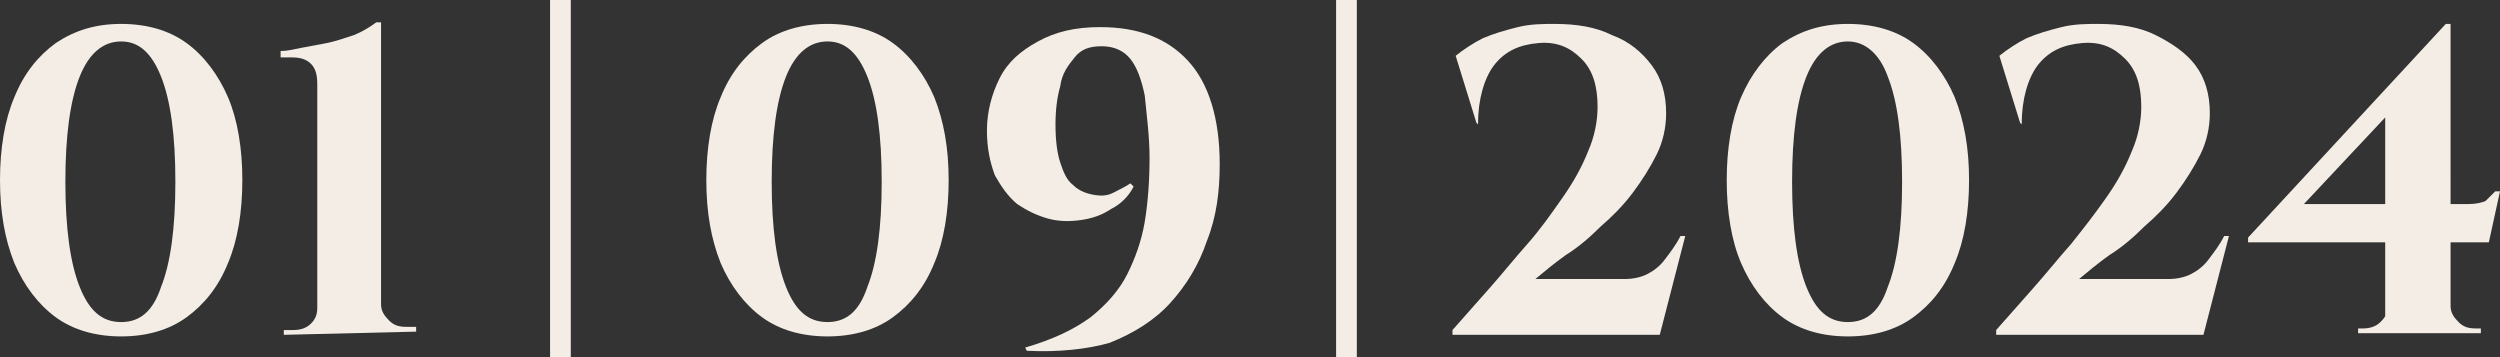 <?xml version="1.0" encoding="UTF-8"?> <svg xmlns="http://www.w3.org/2000/svg" id="Layer_2" data-name="Layer 2" viewBox="0 0 156.8 22.4"><rect x="0" y="0" width="156.8" height="22.4" fill="#333333" stroke="none"/><defs><style> .cls-1 { fill: #f3ede6; } </style></defs><g id="Layer_2-2" data-name="Layer 2"><g id="Layer_1-2" data-name="Layer 1-2"><g><path class="cls-1" d="M34.5,0h1.3V22.4h-1.3c0,.1,0-22.4,0-22.4Z"></path><path class="cls-1" d="M83.8,0h1.3V22.4h-1.3V0Z"></path><path class="cls-1" d="M7.6,1.5c1.6,0,3,.4,4.1,1.2s2,2,2.6,3.4,.9,3.2,.9,5.2-.3,3.8-.9,5.2c-.6,1.5-1.5,2.6-2.6,3.4s-2.5,1.2-4.1,1.2-3-.4-4.1-1.2c-1.1-.8-2-2-2.6-3.4-.6-1.5-.9-3.2-.9-5.2s.3-3.8,.9-5.2c.6-1.5,1.5-2.6,2.6-3.4,1.2-.8,2.5-1.2,4.1-1.2Zm0,1.1c-1.1,0-2,.7-2.6,2.2s-.9,3.7-.9,6.6,.3,5.1,.9,6.6,1.4,2.2,2.6,2.2,2-.7,2.5-2.2c.6-1.5,.9-3.7,.9-6.6s-.3-5.1-.9-6.6-1.4-2.2-2.5-2.2Z"></path><path class="cls-1" d="M17.8,21v-.3h.6c.4,0,.8-.1,1.1-.4s.4-.6,.4-1V5.3c0-.6-.1-1-.4-1.3-.3-.3-.7-.4-1.2-.4h-.7v-.4c.4,0,.8-.1,1.3-.2s1.1-.2,1.6-.3,1.1-.3,1.7-.5c.5-.2,1-.5,1.4-.8h.3V19.1c0,.4,.2,.7,.5,1s.6,.4,1.1,.4h.6v.3l-8.3,.2h0Z"></path><path class="cls-1" d="M51.9,1.5c1.6,0,3,.4,4.1,1.2s2,2,2.6,3.4c.6,1.5,.9,3.2,.9,5.2s-.3,3.8-.9,5.2c-.6,1.5-1.5,2.6-2.6,3.4s-2.5,1.2-4.1,1.2-3-.4-4.1-1.2c-1.1-.8-2-2-2.6-3.4-.6-1.5-.9-3.2-.9-5.2s.3-3.8,.9-5.2c.6-1.5,1.5-2.6,2.6-3.4,1.1-.8,2.5-1.2,4.1-1.2Zm0,1.1c-1.1,0-2,.7-2.6,2.2s-.9,3.7-.9,6.6,.3,5.1,.9,6.6c.6,1.5,1.4,2.2,2.6,2.2s2-.7,2.5-2.2c.6-1.5,.9-3.7,.9-6.6s-.3-5.1-.9-6.6-1.4-2.2-2.5-2.2Z"></path><path class="cls-1" d="M64.4,22l-.1-.2c1.7-.5,3-1.1,4.1-1.9,1-.8,1.8-1.7,2.3-2.7s.9-2.1,1.1-3.3,.3-2.6,.3-4-.2-2.8-.3-3.9c-.2-1-.5-1.8-.9-2.3s-1-.8-1.8-.8-1.3,.2-1.7,.7-.8,1-.9,1.8c-.2,.7-.3,1.5-.3,2.4,0,1,.1,1.8,.3,2.4,.2,.6,.4,1.1,.8,1.4,.3,.3,.7,.5,1.2,.6s.9,.1,1.3-.1c.4-.2,.8-.4,1.1-.6l.2,.2c-.3,.6-.8,1.1-1.4,1.4-.6,.4-1.2,.6-1.9,.7-.7,.1-1.4,.1-2.1-.1-.7-.2-1.3-.5-1.9-.9-.6-.5-1-1.1-1.4-1.8-.3-.8-.5-1.7-.5-2.8,0-1.2,.3-2.3,.8-3.3s1.3-1.7,2.4-2.3,2.3-.9,3.9-.9c2.4,0,4.2,.7,5.5,2.1s2,3.6,2,6.5c0,1.7-.2,3.3-.8,4.8-.5,1.5-1.3,2.8-2.3,3.9s-2.3,1.9-3.8,2.5c-1.4,.4-3.2,.6-5.2,.5h0Z"></path><path class="cls-1" d="M92.6,7.7l-1.3-4.2c.5-.4,1.1-.8,1.7-1.1,.7-.3,1.4-.5,2.2-.7,.8-.2,1.6-.2,2.3-.2,1.4,0,2.6,.2,3.6,.7,1.1,.4,1.9,1.1,2.5,1.9s.9,1.8,.9,3c0,.9-.2,1.8-.6,2.6s-.9,1.6-1.5,2.4c-.6,.8-1.3,1.5-2,2.1-.7,.7-1.4,1.3-2.2,1.8-.7,.5-1.3,1-1.9,1.5h5.6c.5,0,1-.1,1.4-.3,.4-.2,.8-.5,1.1-.9,.3-.4,.7-.9,1-1.5h.3l-1.6,6.2h-13v-.3c.7-.8,1.5-1.7,2.3-2.6s1.6-1.9,2.4-2.8,1.5-1.9,2.2-2.9,1.2-1.9,1.6-2.9c.4-.9,.6-1.9,.6-2.8,0-1.3-.3-2.3-1-3s-1.5-1.1-2.7-1-2.1,.5-2.8,1.4c-.6,.8-1,2.1-1,3.7l-.1-.1h0Z"></path><path class="cls-1" d="M115.9,1.5c1.6,0,3,.4,4.1,1.2s2,2,2.6,3.4c.6,1.5,.9,3.2,.9,5.2s-.3,3.8-.9,5.2c-.6,1.5-1.5,2.6-2.6,3.4s-2.5,1.2-4.1,1.2-3-.4-4.1-1.2c-1.1-.8-2-2-2.6-3.4s-.9-3.2-.9-5.2,.3-3.8,.9-5.2,1.5-2.6,2.6-3.4c1.2-.8,2.5-1.2,4.1-1.2Zm0,1.1c-1.1,0-2,.7-2.6,2.2s-.9,3.7-.9,6.6,.3,5.1,.9,6.6,1.4,2.2,2.6,2.2,2-.7,2.5-2.2c.6-1.5,.9-3.7,.9-6.6s-.3-5.1-.9-6.6c-.5-1.4-1.4-2.2-2.5-2.2Z"></path><path class="cls-1" d="M126.7,7.7l-1.3-4.2c.5-.4,1.1-.8,1.7-1.1,.7-.3,1.4-.5,2.2-.7s1.6-.2,2.3-.2c1.4,0,2.6,.2,3.6,.7,1,.5,1.9,1.1,2.5,1.9s.9,1.8,.9,3c0,.9-.2,1.8-.6,2.6-.4,.8-.9,1.6-1.5,2.4-.6,.8-1.3,1.5-2,2.1-.7,.7-1.4,1.3-2.2,1.8-.7,.5-1.3,1-1.9,1.5h5.6c.5,0,1-.1,1.4-.3,.4-.2,.8-.5,1.1-.9s.7-.9,1-1.5h.3l-1.6,6.2h-13v-.3c.7-.8,1.5-1.7,2.3-2.6s1.6-1.9,2.4-2.8c.8-1,1.5-1.9,2.2-2.9s1.2-1.9,1.6-2.9c.4-.9,.6-1.9,.6-2.8,0-1.3-.3-2.3-1-3s-1.5-1.1-2.7-1-2.1,.5-2.8,1.4c-.6,.8-1,2.1-1,3.7l-.1-.1h0Z"></path><path class="cls-1" d="M153.4,1.5l.2,1.6-9.1,9.7h10.3c.5,0,.9-.1,1.1-.2,.2-.2,.4-.4,.6-.6h.3l-.7,3.2h-15.1v-.3l12.4-13.4h0Zm.3,17.7c0,.4,.2,.7,.5,1s.6,.4,1.1,.4h.3v.3h-7.7v-.3h.3c.4,0,.8-.1,1.1-.4s.5-.6,.5-1.1c-.2,.1,3.9,.1,3.9,.1Zm-4.1-13.1l3.8-4.6h.3V20.9h-4.1V6.1h0Z"></path></g></g></g></svg> 